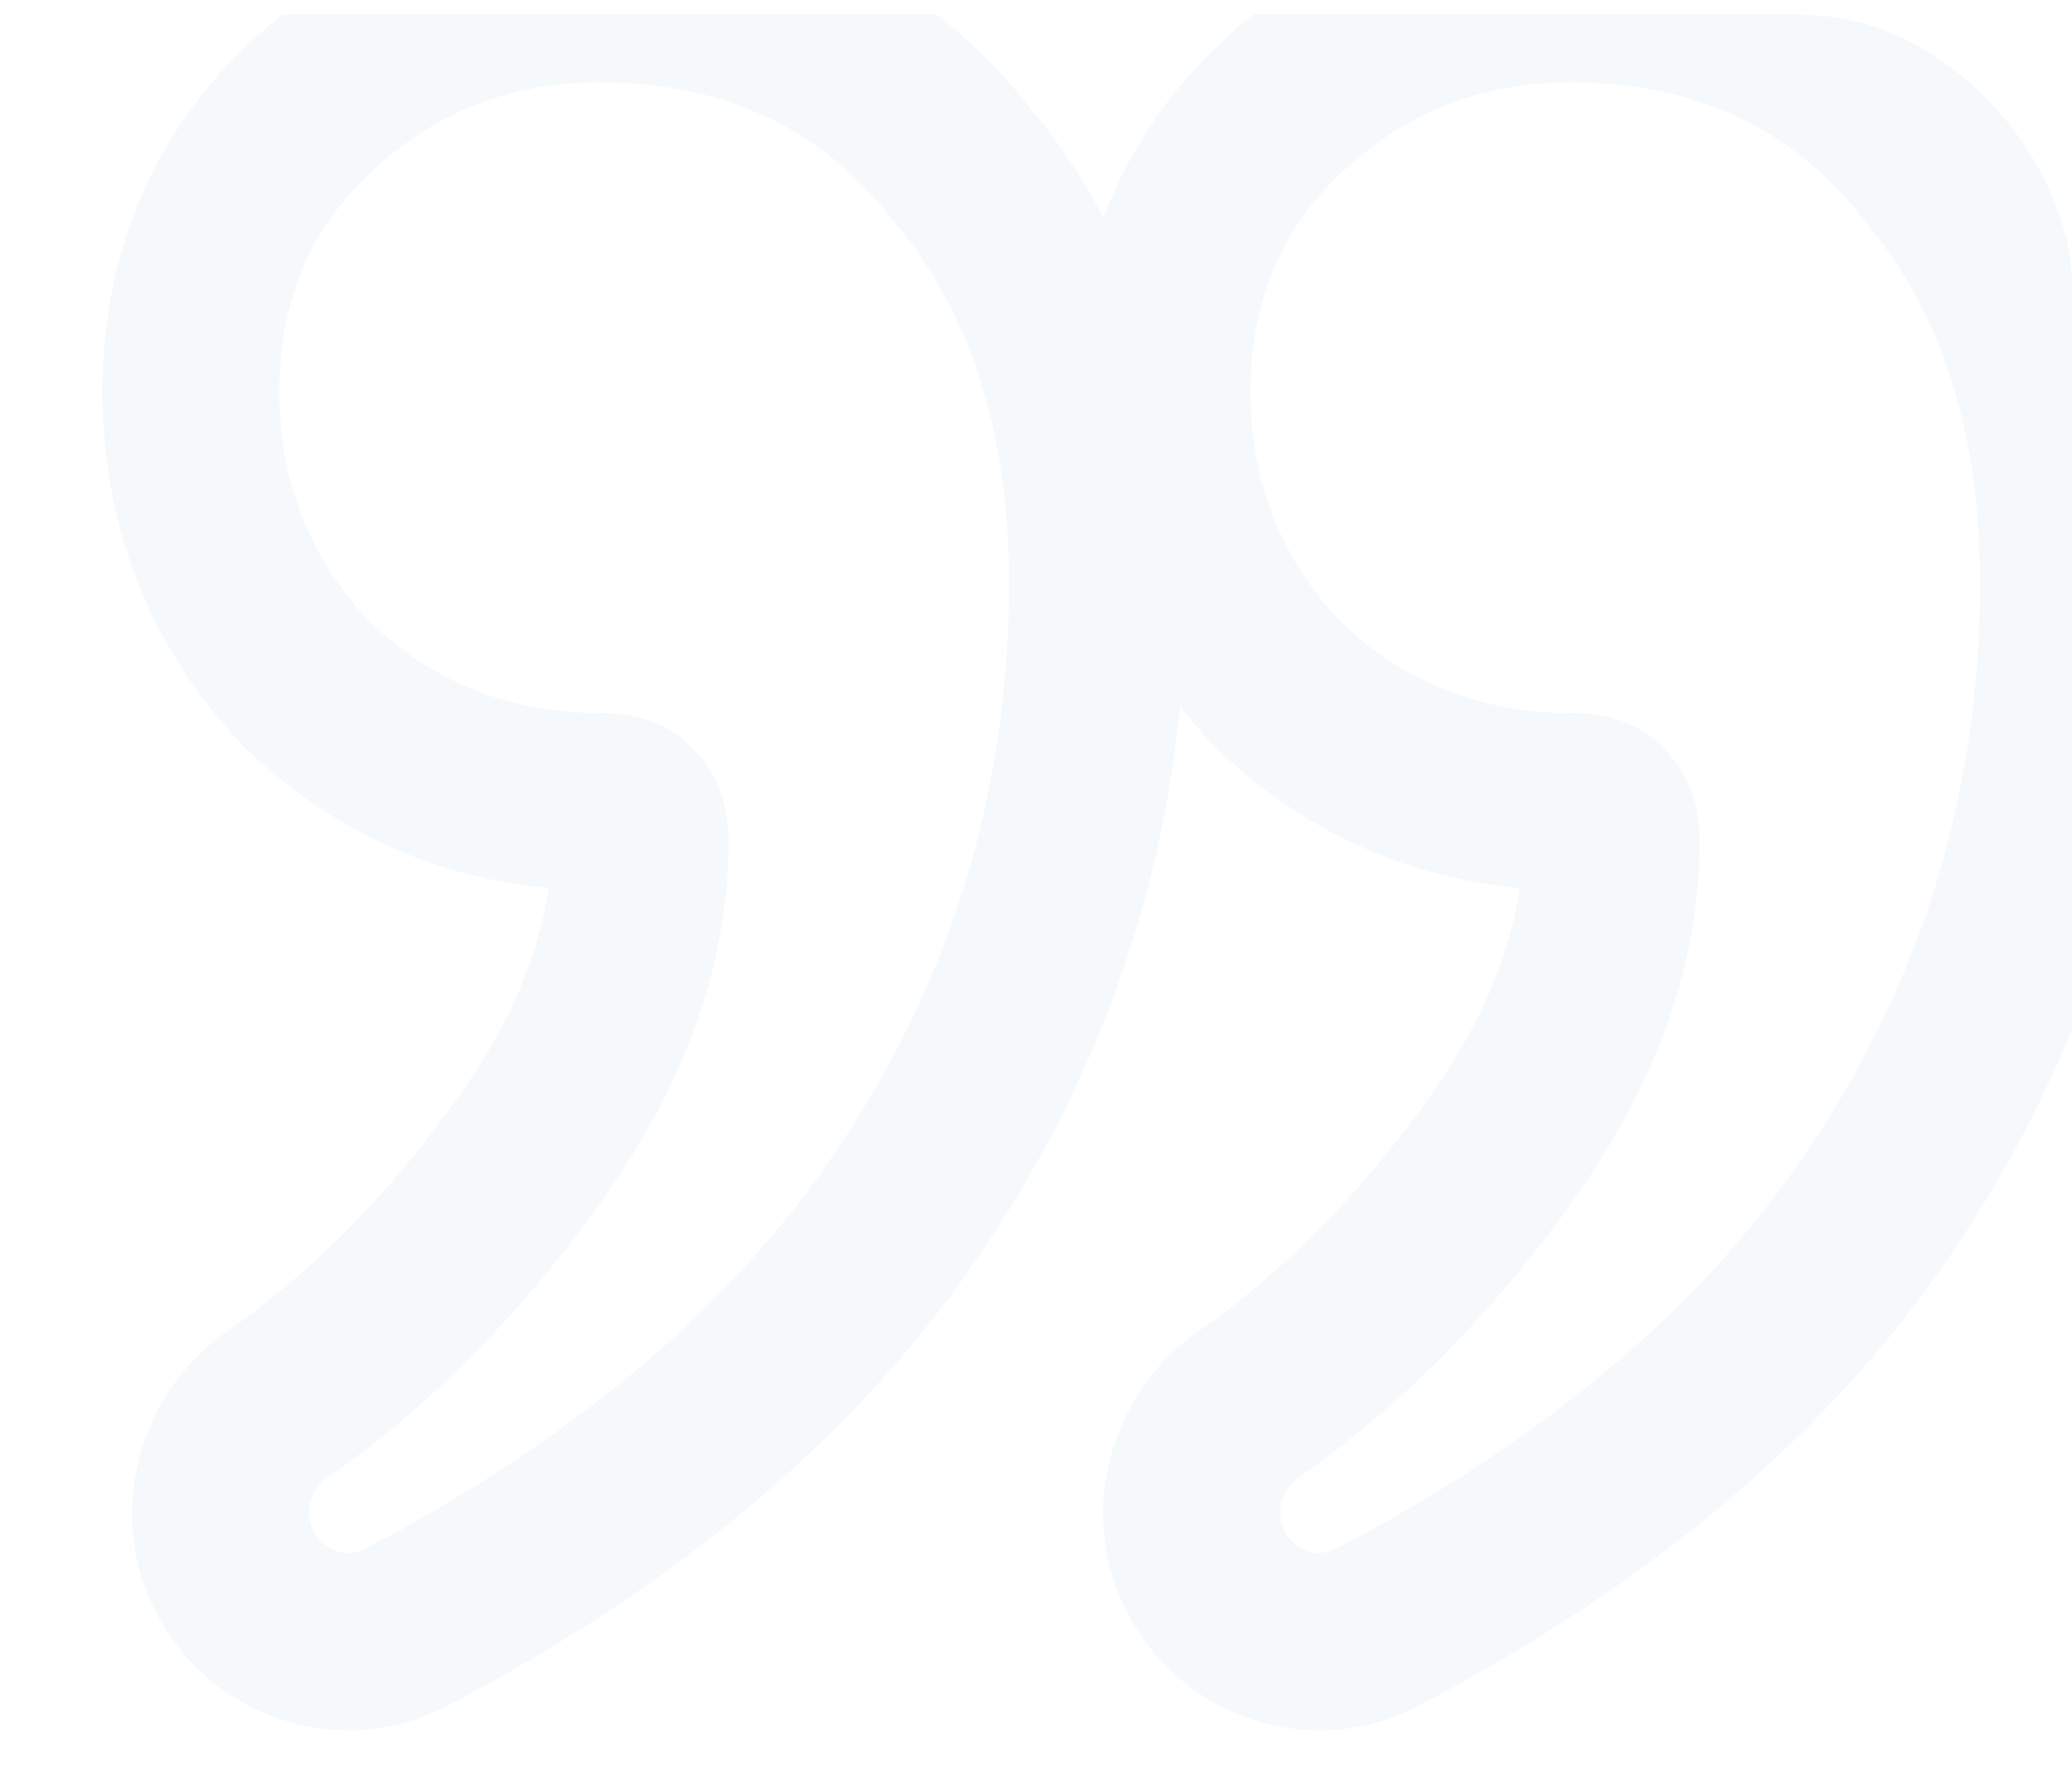 <svg width="122" height="105" viewBox="0 0 122 105" fill="none" xmlns="http://www.w3.org/2000/svg">
<g opacity="0.3">
<g clip-path="url(#clip0_1341_3346)">
<path fill-rule="evenodd" clip-rule="evenodd" d="M26.896 66.403L26.92 66.37C31.065 60.883 33.005 55.91 33.398 51.356C26.526 50.947 20.376 48.287 15.291 43.471C15.175 43.36 15.061 43.247 14.951 43.13C9.713 37.567 7.033 30.734 7.033 23.076C7.033 15.409 9.734 8.593 15.297 3.339C20.842 -1.911 27.653 -4.597 35.286 -4.597C45.349 -4.597 53.916 -0.71 60.029 7.174C62.146 9.727 63.85 12.513 65.175 15.498C66.406 10.907 68.824 6.787 72.474 3.339C78.02 -1.911 84.831 -4.597 92.464 -4.597C102.527 -4.597 111.093 -0.71 117.207 7.174C123.326 14.556 126.006 23.887 126.006 34.346C126.006 48.378 122.103 61.289 114.335 72.858C107.17 83.63 96.568 92.446 83.07 99.528C77.715 102.338 71.304 100.535 68.029 95.757C64.116 90.048 66.043 82.716 71.145 79.174C75.743 75.983 80.064 71.765 84.073 66.403L84.098 66.37C88.243 60.883 90.183 55.91 90.575 51.356C83.703 50.947 77.554 48.287 72.469 43.471C72.353 43.36 72.239 43.247 72.129 43.13C70.826 41.746 69.682 40.284 68.698 38.751C67.961 51.089 64.105 62.511 57.156 72.86C49.991 83.631 39.389 92.447 25.892 99.528C20.537 102.338 14.127 100.535 10.851 95.757C6.938 90.048 8.865 82.716 13.967 79.174C18.565 75.983 22.886 71.765 26.896 66.403ZM107.337 68.157C114.167 57.991 117.583 46.721 117.583 34.346C117.583 25.286 115.269 17.993 110.642 12.469C106.235 6.723 100.176 3.85 92.464 3.85C86.956 3.85 82.219 5.729 78.252 9.485C74.507 13.021 72.634 17.551 72.634 23.076C72.634 28.601 74.507 33.352 78.252 37.329C82.219 41.086 86.956 42.965 92.464 42.965C94.668 42.965 96.32 43.627 97.422 44.953C98.523 46.058 99.074 47.605 99.074 49.594C99.074 56.886 96.32 64.179 90.812 71.471C88.653 74.358 86.385 76.986 84.006 79.357C82.298 81.059 80.533 82.629 78.712 84.066C77.834 84.758 76.943 85.419 76.039 86.05C76.006 86.073 75.972 86.097 75.938 86.12C74.361 87.216 73.883 89.385 74.97 90.971C75.906 92.336 77.702 92.811 79.165 92.043C79.376 91.933 79.587 91.822 79.796 91.71C80.782 91.184 81.749 90.65 82.695 90.108C85.044 88.761 87.27 87.362 89.374 85.911C96.963 80.674 102.95 74.756 107.337 68.157ZM53.464 12.469C49.058 6.723 42.998 3.85 35.286 3.85C29.778 3.85 25.041 5.729 21.075 9.485C17.329 13.021 15.456 17.551 15.456 23.076C15.456 28.601 17.329 33.352 21.075 37.329C25.041 41.086 29.778 42.965 35.286 42.965C37.49 42.965 39.142 43.627 40.244 44.953C41.346 46.058 41.897 47.605 41.897 49.594C41.897 56.886 39.142 64.179 33.634 71.471C31.476 74.358 29.207 76.986 26.828 79.357C25.12 81.059 23.356 82.629 21.534 84.066C20.656 84.758 19.766 85.419 18.862 86.05C18.828 86.073 18.794 86.097 18.761 86.12C17.183 87.216 16.705 89.385 17.792 90.971C18.728 92.336 20.524 92.811 21.988 92.043C22.199 91.933 22.409 91.822 22.618 91.71C23.605 91.184 24.571 90.65 25.517 90.108C27.866 88.761 30.093 87.362 32.196 85.911C39.785 80.674 45.773 74.756 50.159 68.157C56.99 57.991 60.405 46.721 60.405 34.346C60.405 25.286 58.091 17.993 53.464 12.469Z" fill="#E0EAF3"/>
<path d="M92.61 51.418C92.61 51.418 92.609 51.418 92.606 51.417M35.432 51.418C35.432 51.418 35.431 51.418 35.428 51.417M26.92 66.37L26.896 66.403C22.886 71.765 18.565 75.983 13.967 79.174C8.865 82.716 6.938 90.048 10.851 95.757C14.127 100.535 20.537 102.338 25.892 99.528C39.389 92.447 49.991 83.631 57.156 72.86C64.105 62.511 67.961 51.089 68.698 38.751C69.682 40.284 70.826 41.746 72.129 43.13C72.239 43.247 72.353 43.36 72.469 43.471C77.554 48.287 83.703 50.947 90.575 51.356C90.183 55.91 88.243 60.883 84.098 66.37L84.073 66.403C80.064 71.765 75.743 75.983 71.145 79.174C66.043 82.716 64.116 90.048 68.029 95.757C71.304 100.535 77.715 102.338 83.07 99.528C96.568 92.446 107.17 83.63 114.335 72.858C122.103 61.289 126.006 48.378 126.006 34.346C126.006 23.887 123.326 14.556 117.207 7.174C111.093 -0.71 102.527 -4.597 92.464 -4.597C84.831 -4.597 78.02 -1.911 72.474 3.339C68.824 6.787 66.406 10.907 65.175 15.498C63.85 12.513 62.146 9.727 60.029 7.174C53.916 -0.71 45.349 -4.597 35.286 -4.597C27.653 -4.597 20.842 -1.911 15.297 3.339C9.734 8.593 7.033 15.409 7.033 23.076C7.033 30.734 9.713 37.567 14.951 43.13C15.061 43.247 15.175 43.36 15.291 43.471C20.376 48.287 26.526 50.947 33.398 51.356C33.005 55.91 31.065 60.883 26.92 66.37ZM117.583 34.346C117.583 46.721 114.167 57.991 107.337 68.157C102.95 74.756 96.963 80.674 89.374 85.911C87.27 87.362 85.044 88.761 82.695 90.108C81.749 90.65 80.782 91.184 79.796 91.71C79.587 91.822 79.376 91.933 79.165 92.043C77.702 92.811 75.906 92.336 74.97 90.971C73.883 89.385 74.361 87.216 75.938 86.12C75.972 86.097 76.006 86.073 76.039 86.05C76.943 85.419 77.834 84.758 78.712 84.066C80.533 82.629 82.298 81.059 84.006 79.357C86.385 76.986 88.653 74.358 90.812 71.471C96.32 64.179 99.074 56.886 99.074 49.594C99.074 47.605 98.523 46.058 97.422 44.953C96.32 43.627 94.668 42.965 92.464 42.965C86.956 42.965 82.219 41.086 78.252 37.329C74.507 33.352 72.634 28.601 72.634 23.076C72.634 17.551 74.507 13.021 78.252 9.485C82.219 5.729 86.956 3.85 92.464 3.85C100.176 3.85 106.235 6.723 110.642 12.469C115.269 17.993 117.583 25.286 117.583 34.346ZM35.286 3.85C42.998 3.85 49.058 6.723 53.464 12.469C58.091 17.993 60.405 25.286 60.405 34.346C60.405 46.721 56.99 57.991 50.159 68.157C45.773 74.756 39.785 80.674 32.196 85.911C30.093 87.362 27.866 88.761 25.517 90.108C24.571 90.65 23.605 91.184 22.618 91.71C22.409 91.822 22.199 91.933 21.988 92.043C20.524 92.811 18.728 92.336 17.792 90.971C16.705 89.385 17.183 87.216 18.761 86.12C18.794 86.097 18.828 86.073 18.862 86.05C19.766 85.419 20.656 84.758 21.534 84.066C23.356 82.629 25.12 81.059 26.828 79.357C29.207 76.986 31.476 74.358 33.634 71.471C39.142 64.179 41.897 56.886 41.897 49.594C41.897 47.605 41.346 46.058 40.244 44.953C39.142 43.627 37.49 42.965 35.286 42.965C29.778 42.965 25.041 41.086 21.075 37.329C17.329 33.352 15.456 28.601 15.456 23.076C15.456 17.551 17.329 13.021 21.075 9.485C25.041 5.729 29.778 3.85 35.286 3.85Z" stroke="#E0EAF3" stroke-width="2" stroke-linejoin="round"/>
</g>
</g>
<defs>
<clipPath id="clip0_1341_3346">
<rect x="0.006" y="0.862" width="122" height="104" rx="16" fill="white"/>
</clipPath>
</defs>
</svg>
